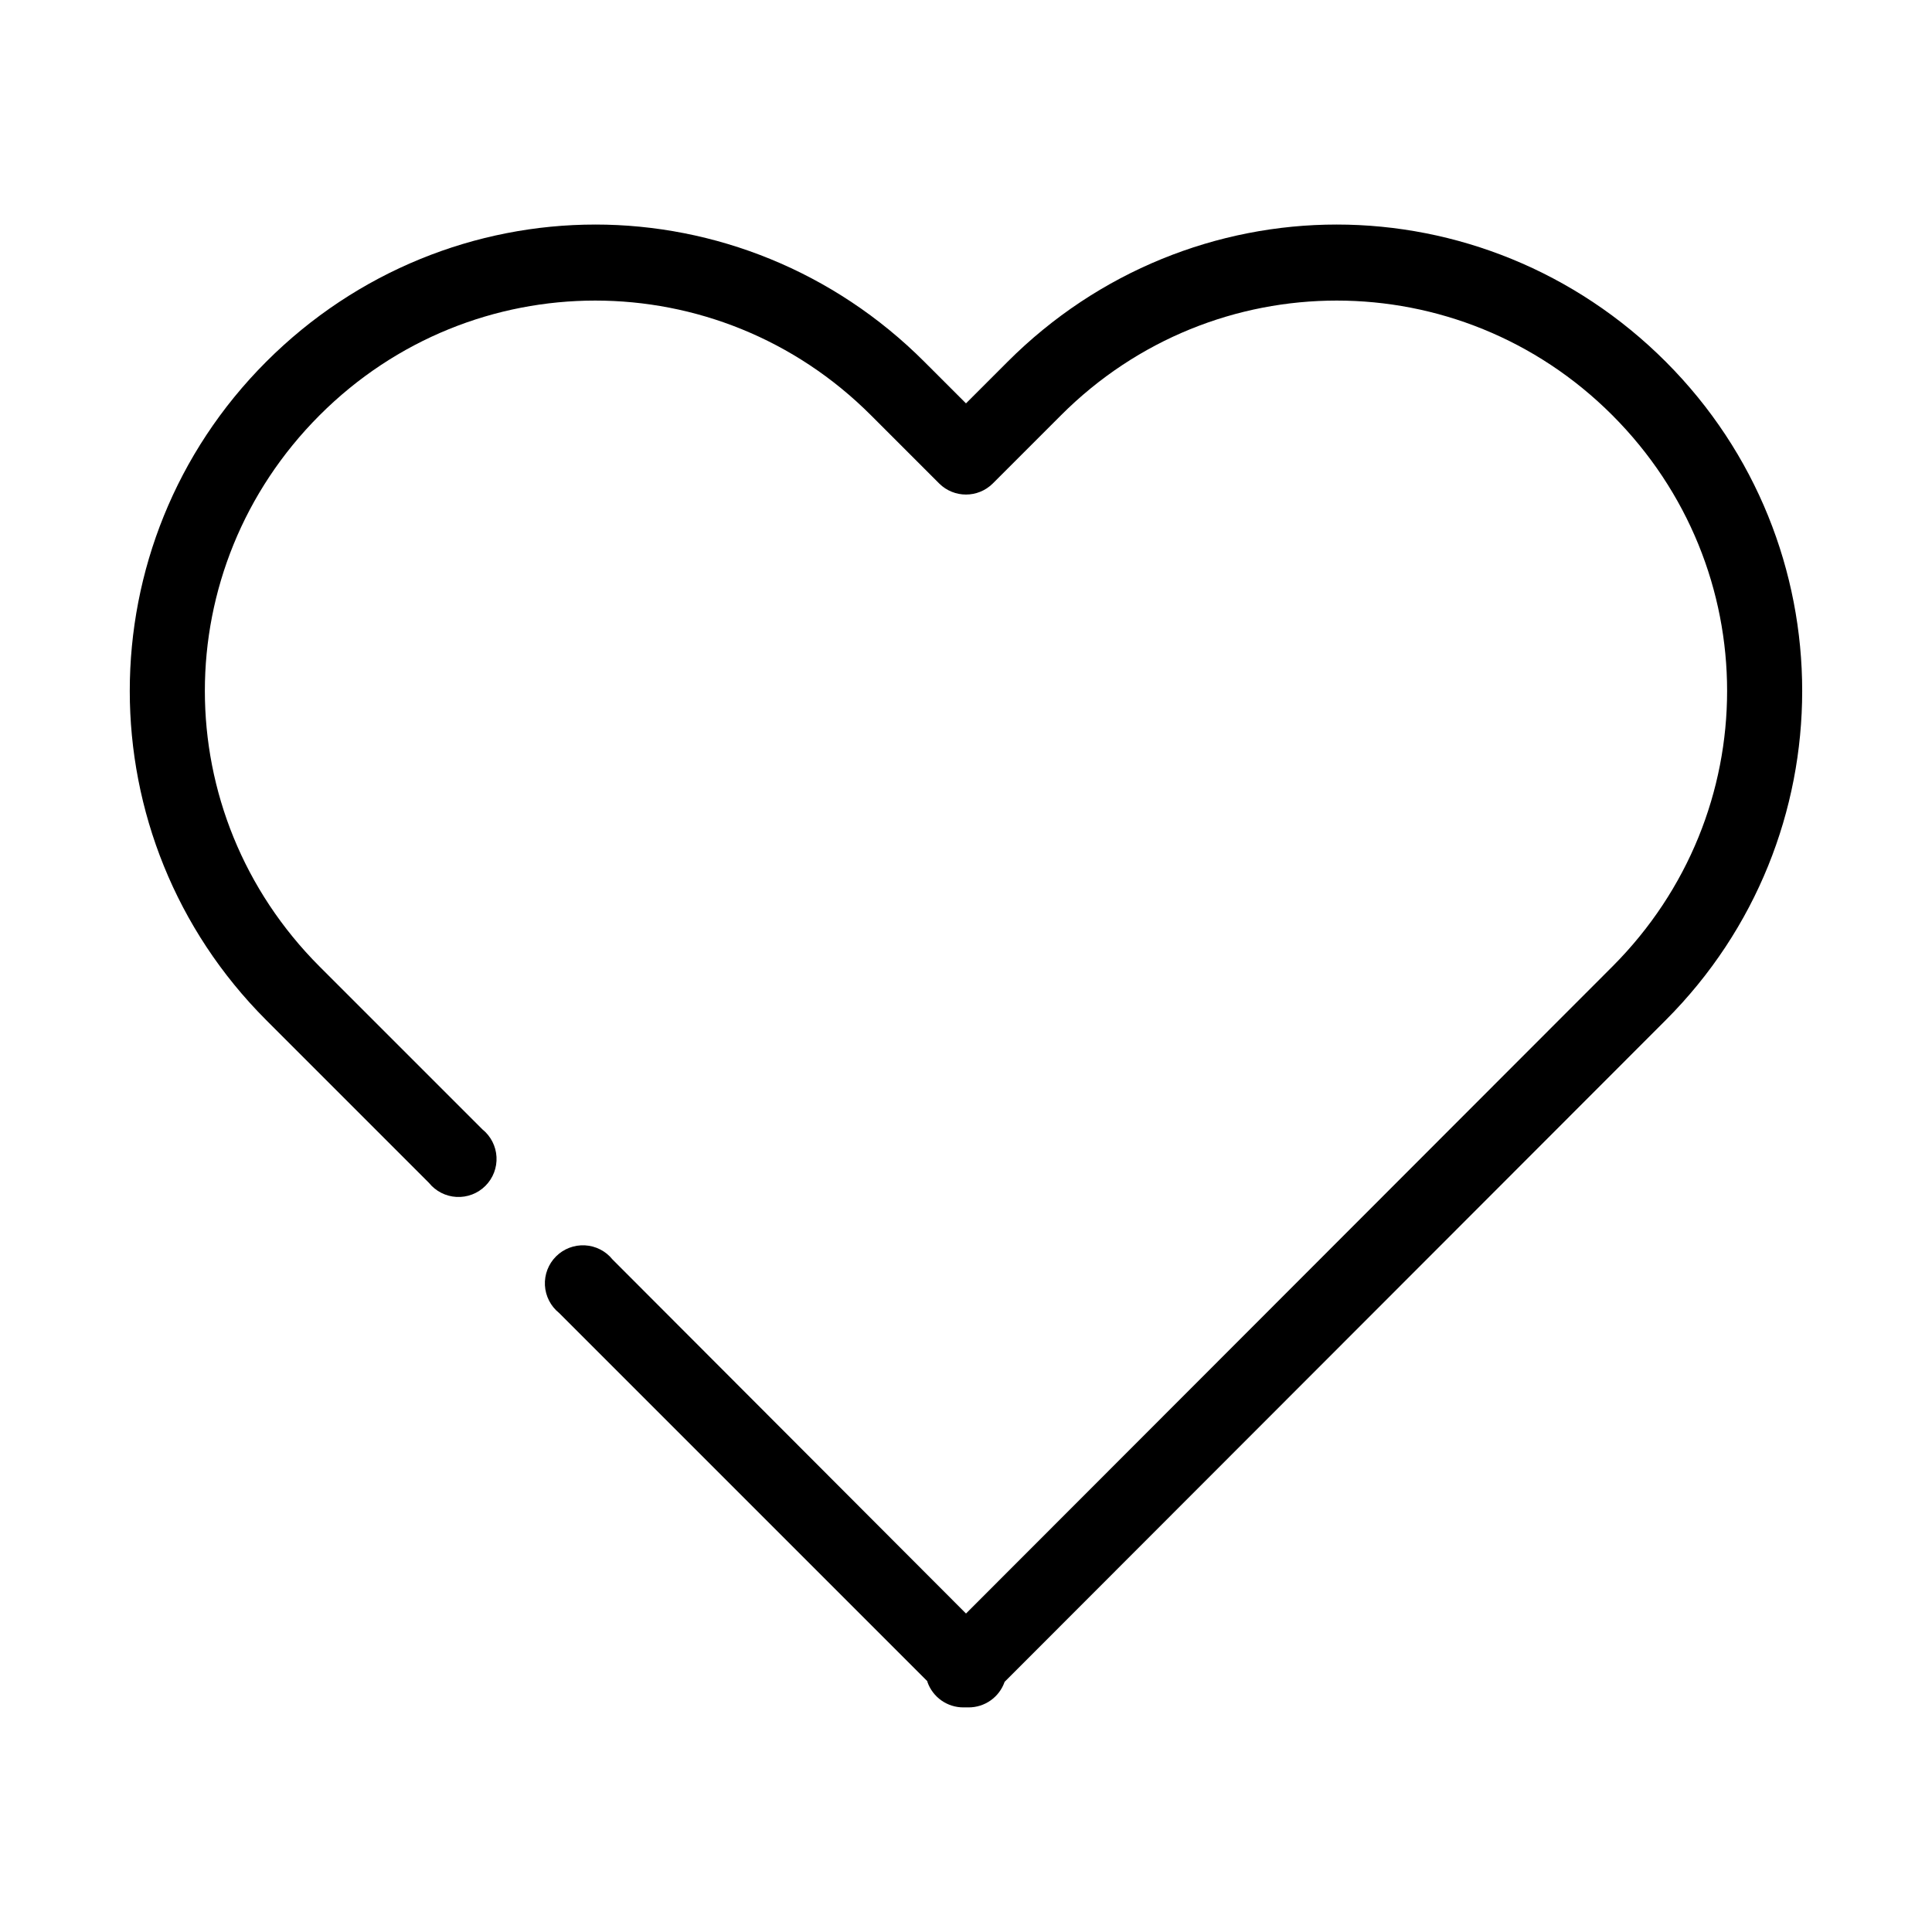 <?xml version="1.0" encoding="UTF-8"?>
<!-- Uploaded to: ICON Repo, www.svgrepo.com, Generator: ICON Repo Mixer Tools -->
<svg fill="#000000" width="800px" height="800px" version="1.1" viewBox="144 144 512 512" xmlns="http://www.w3.org/2000/svg">
 <path d="m301.75 203.51c-31.539 0-63.129 12.254-87.219 36.371-48.188 48.23-48.188 126.21 0 174.44l43.137 43.141c1.797 2.227 4.453 3.586 7.309 3.738s5.641-0.914 7.664-2.938c2.023-2.019 3.09-4.809 2.938-7.664-0.152-2.856-1.512-5.512-3.738-7.309l-43.141-43.137c-40.547-40.586-40.547-105.52 0-146.11 20.273-20.293 46.695-30.387 73.051-30.387 26.359 0 52.781 10.094 73.055 30.387l18.105 18.105c3.926 3.883 10.242 3.883 14.168 0l18.105-18.105c20.273-20.293 46.695-30.387 73.055-30.387 26.355 0 52.777 10.094 73.051 30.387 40.547 40.586 40.547 105.52 0 146.11l-171.29 171.45-93.68-93.836c-1.793-2.227-4.449-3.586-7.305-3.738s-5.644 0.914-7.668 2.938c-2.019 2.019-3.09 4.809-2.938 7.664 0.156 2.856 1.516 5.512 3.742 7.309l97.613 97.613v0.156c1.418 4.082 5.281 6.805 9.602 6.769h1.262c4.32 0.035 8.184-2.688 9.602-6.769l175.23-175.39c48.184-48.23 48.184-126.21 0-174.44-24.094-24.117-55.68-36.371-87.223-36.371-31.543 0-63.129 12.254-87.223 36.371l-11.02 11.02-11.023-11.02c-24.09-24.117-55.68-36.371-87.223-36.371z"/>
</svg>